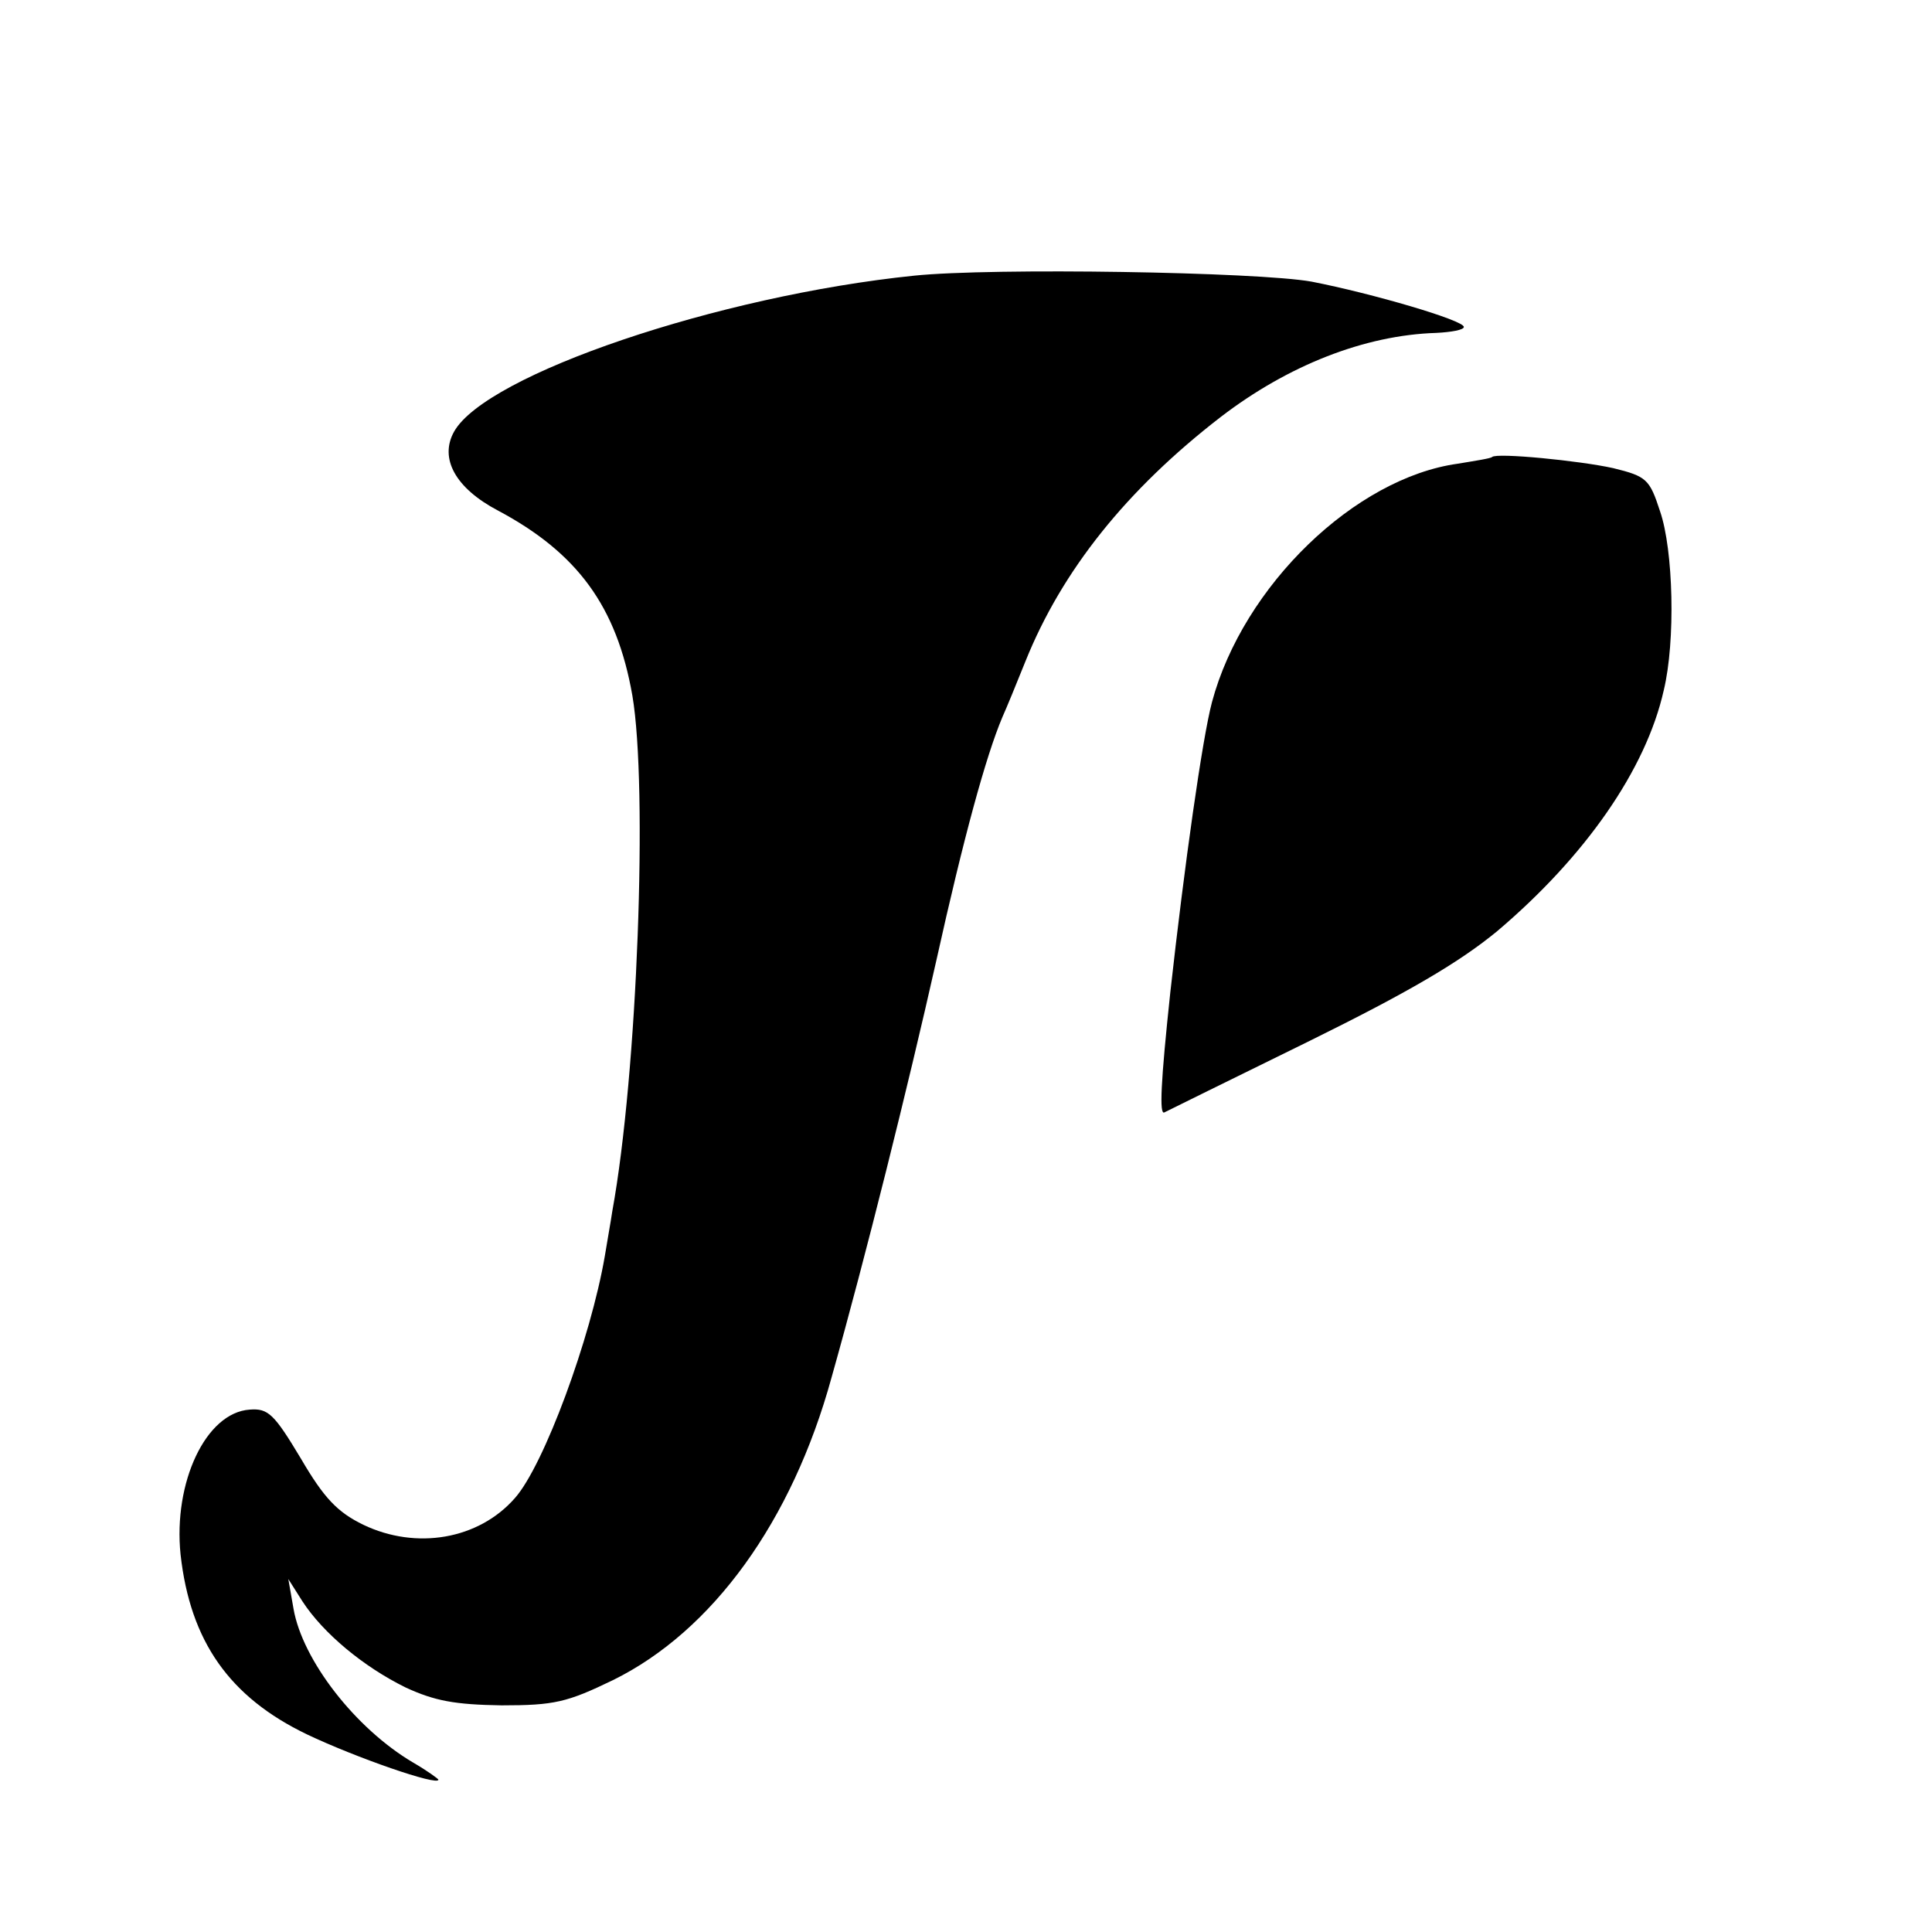 <?xml version="1.0" standalone="no"?>
<!DOCTYPE svg PUBLIC "-//W3C//DTD SVG 20010904//EN"
 "http://www.w3.org/TR/2001/REC-SVG-20010904/DTD/svg10.dtd">
<svg version="1.0" xmlns="http://www.w3.org/2000/svg"
 width="260pt" height="260pt" viewBox="0 0 260 260"
 preserveAspectRatio="xMidYMid meet">
<g transform="translate(0,260) scale(0.1,-0.1)"
fill="#000000" stroke="none">
<path d="M1230 2229 c-263 -27 -576 -133 -619 -210 -20 -36 2 -76 59 -106 107
-57 160 -129 181 -249 21 -123 7 -508 -27 -694 -2 -14 -7 -41 -10 -60 -19
-111 -82 -282 -121 -326 -49 -56 -133 -70 -204 -36 -35 17 -53 36 -84 89 -36
60 -44 68 -69 66 -59 -4 -103 -98 -93 -195 13 -117 66 -192 170 -242 65 -31
177 -70 177 -61 0 1 -15 12 -34 23 -78 46 -149 138 -161 207 l-7 40 19 -30
c28 -43 82 -88 139 -116 39 -18 66 -23 129 -24 71 0 88 4 150 34 134 66 241
214 294 407 46 163 103 392 141 561 37 167 67 276 89 328 5 11 19 45 31 75 49
122 136 231 263 329 90 69 193 110 290 113 20 1 37 4 37 8 0 9 -123 45 -205
61 -72 13 -429 19 -535 8z"/>
<path d="M2008 1985 c-2 -2 -22 -5 -46 -9 -138 -19 -289 -164 -331 -321 -13
-49 -37 -219 -56 -390 -13 -122 -15 -166 -8 -162 4 2 91 45 193 95 136 67 204
107 255 149 118 100 200 217 224 324 16 66 13 189 -5 241 -14 43 -18 47 -63
58 -45 10 -157 21 -163 15z"/>
</g>
</svg>
